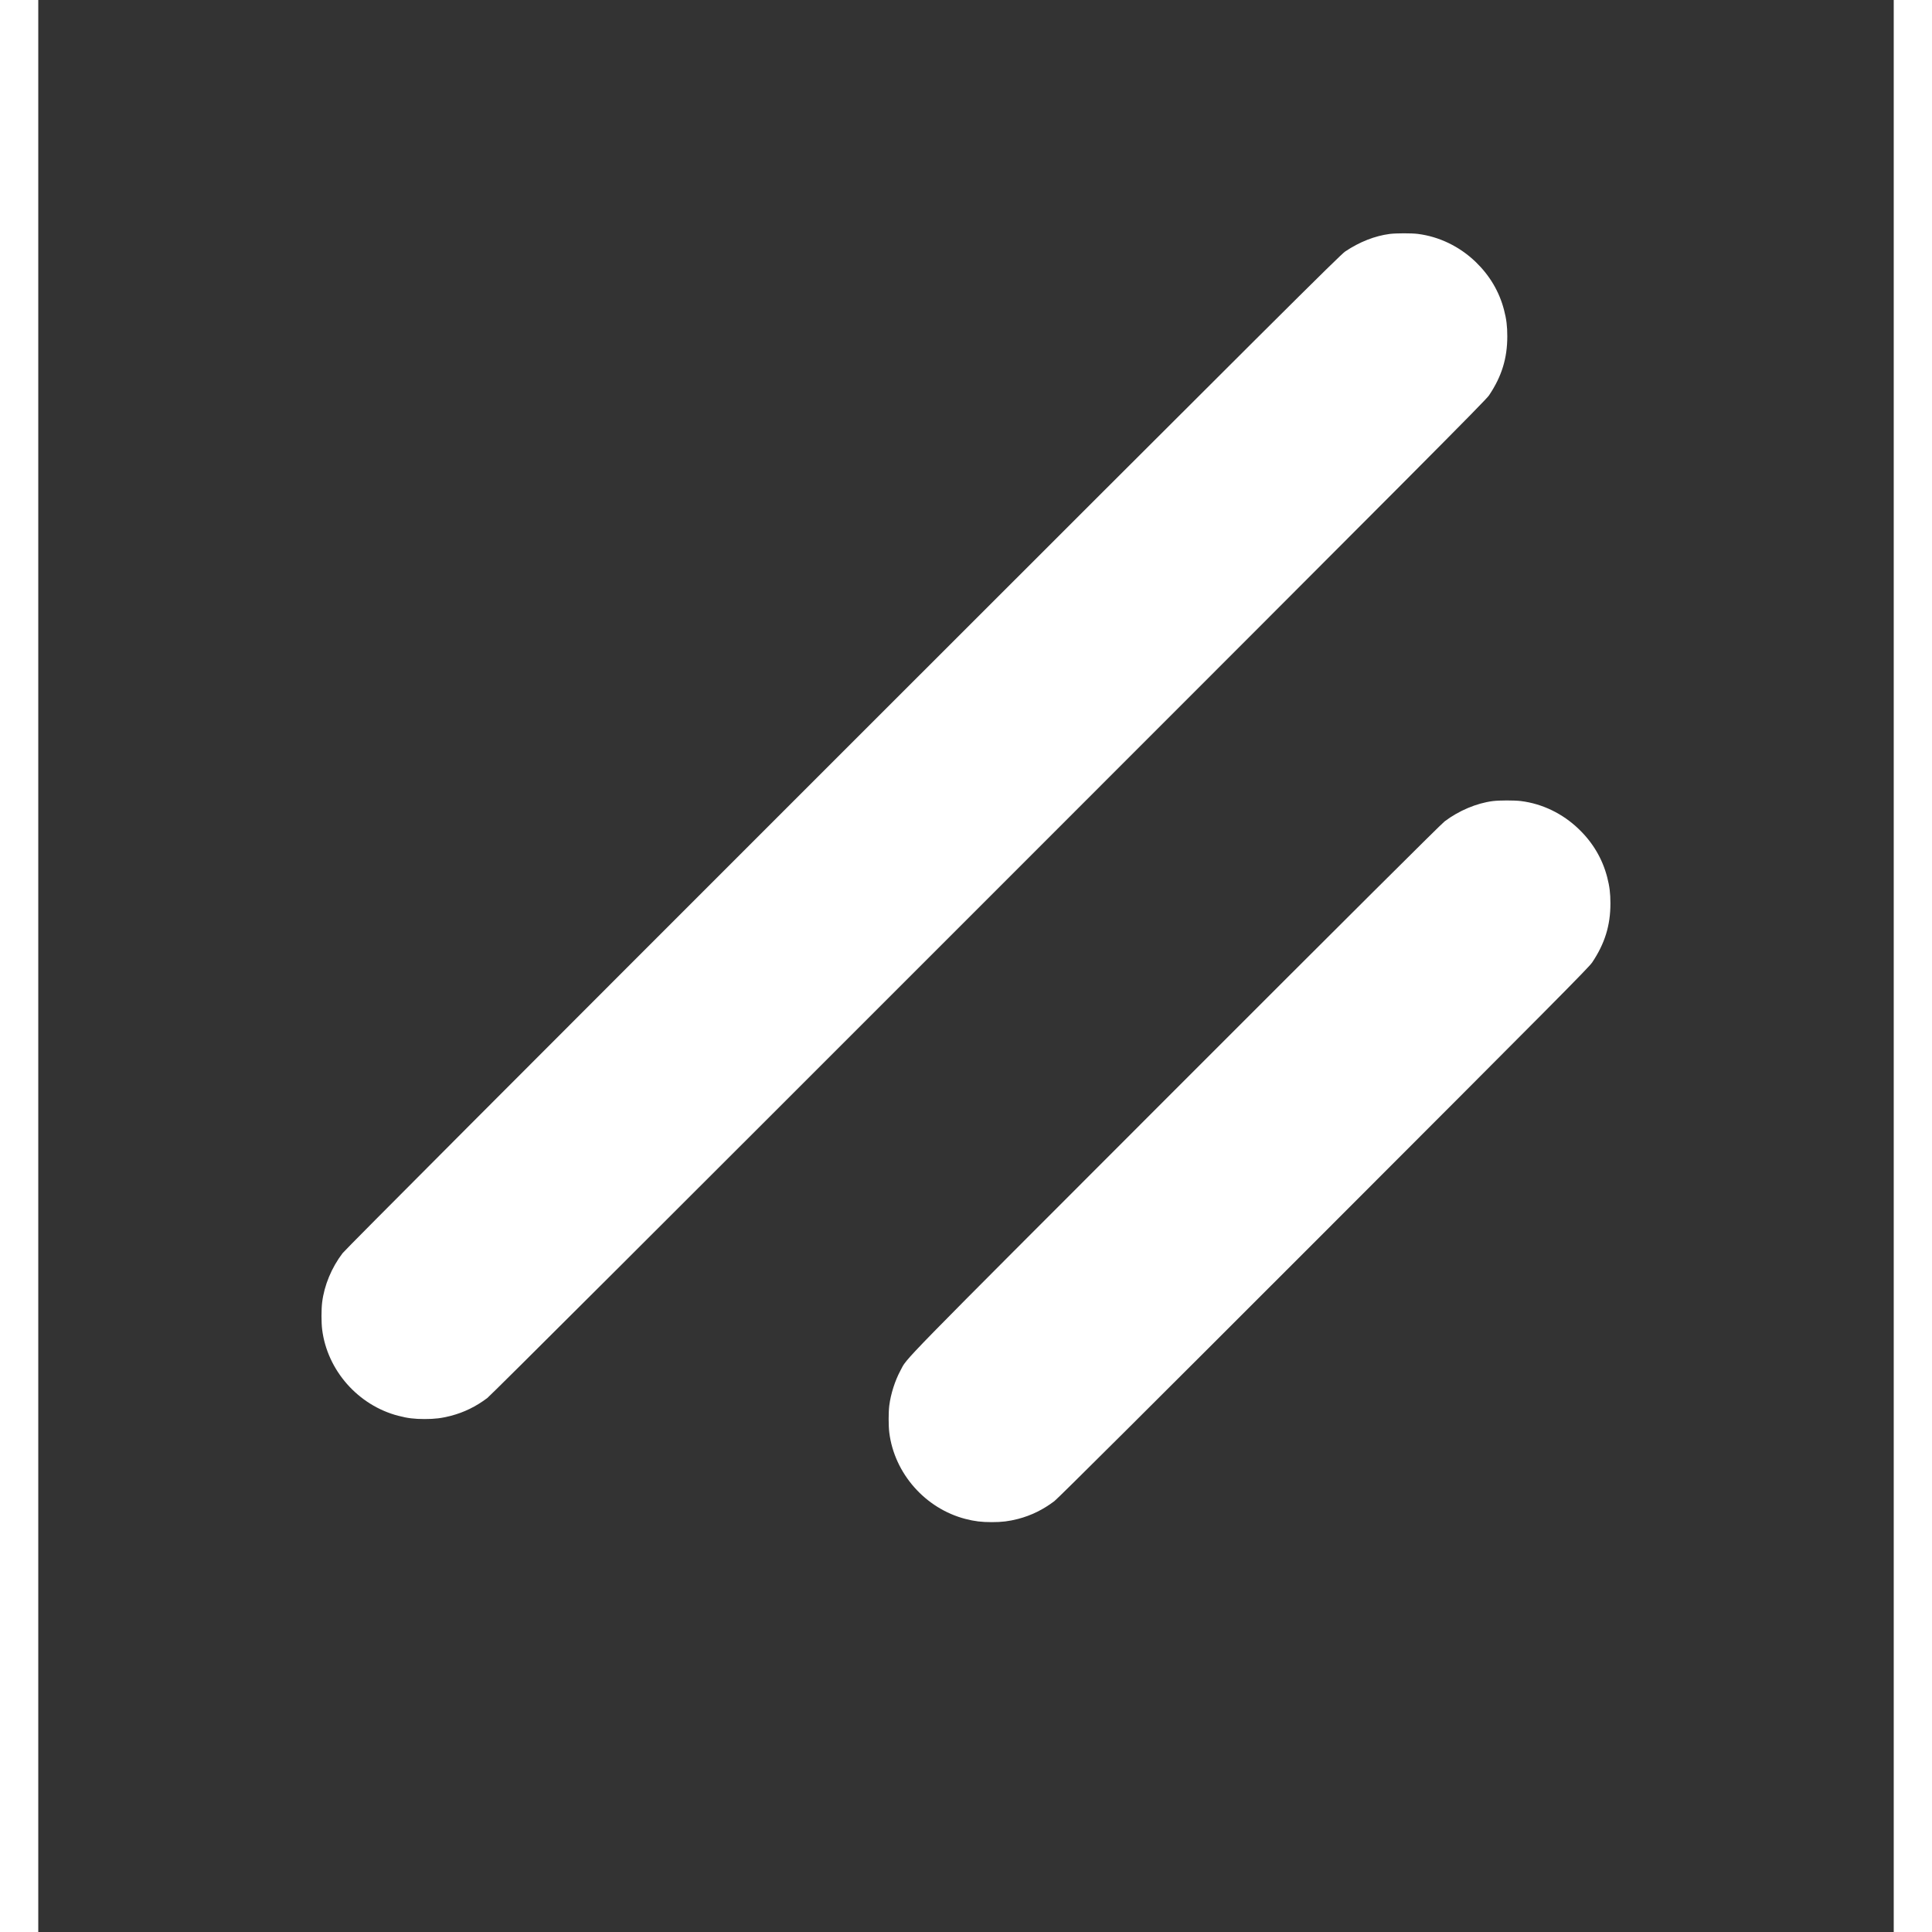 <svg xmlns="http://www.w3.org/2000/svg" xmlns:xlink="http://www.w3.org/1999/xlink" width="256" zoomAndPan="magnify" viewBox="0 0 192 199.92" height="256" preserveAspectRatio="xMidYMid meet" version="1.0"><rect x="0" y="0" width="192" height="199.92" fill="#333333" stroke="none"/><defs><clipPath id="3481933999"><path d="M 29.305 24.133 L 162.754 24.133 L 162.754 157.578 L 29.305 157.578 Z M 29.305 24.133 " clip-rule="nonzero"/></clipPath></defs><g clip-path="url(#3481933999)"><path fill="#ffffff" d="M 139.852 24.207 C 138.309 24.406 136.719 25.031 135.242 26.02 C 134.711 26.375 128.52 32.543 83.27 77.777 C 49.293 111.746 31.758 129.32 31.484 129.684 C 30.344 131.188 29.594 133 29.375 134.766 C 29.285 135.496 29.285 136.852 29.375 137.57 C 29.902 141.801 33.098 145.426 37.254 146.504 C 38.207 146.754 38.918 146.84 39.977 146.84 C 41.035 146.84 41.746 146.754 42.703 146.504 C 44.059 146.152 45.301 145.543 46.465 144.664 C 46.828 144.387 64.398 126.855 98.367 92.875 C 143.605 47.629 149.773 41.434 150.125 40.906 C 151.438 38.945 152.012 37.082 152.012 34.805 C 152.012 33.746 151.926 33.035 151.676 32.078 C 151.184 30.176 150.195 28.508 148.734 27.098 C 147.07 25.5 144.961 24.48 142.746 24.203 C 142.086 24.121 140.508 24.125 139.852 24.207 M 150.512 82.895 C 148.836 83.109 146.992 83.887 145.527 84.996 C 145.164 85.27 135.594 94.801 117.629 112.773 C 88.254 142.168 89.984 140.395 89.207 141.84 C 88.648 142.879 88.211 144.258 88.062 145.438 C 87.973 146.16 87.973 147.516 88.062 148.242 C 88.59 152.473 91.785 156.098 95.938 157.176 C 96.895 157.422 97.602 157.508 98.664 157.508 C 99.723 157.508 100.43 157.422 101.387 157.176 C 102.742 156.824 103.984 156.215 105.148 155.332 C 105.508 155.062 115.082 145.531 133.047 127.555 C 157.016 103.57 160.441 100.117 160.797 99.59 C 162.105 97.633 162.684 95.766 162.684 93.488 C 162.684 92.43 162.594 91.719 162.348 90.766 C 161.852 88.859 160.867 87.191 159.402 85.785 C 157.742 84.184 155.629 83.164 153.414 82.891 C 152.754 82.809 151.18 82.809 150.512 82.895 " fill-opacity="1" fill-rule="evenodd"/></g></svg>
